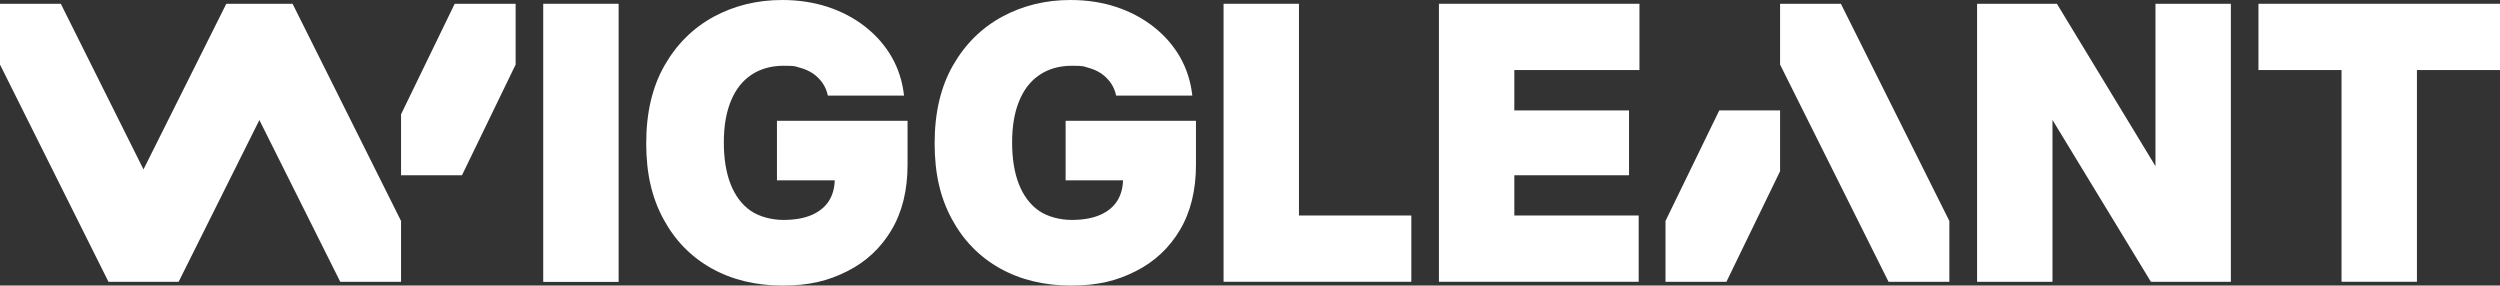 <?xml version="1.0" encoding="UTF-8"?>
<svg xmlns="http://www.w3.org/2000/svg" id="Layer_1" version="1.1" viewBox="0 0 1920 219.3">
  <rect x="0" y="0" width="1920" height="219.3" fill="#333333" stroke="none"/>
  <defs>
    <style>
      .st0 {
        fill: #fff;
      }
    </style>
  </defs>
  <polygon class="st0" points="1105.1 216.4 1258.5 216.4 1258.5 165.5 1163 165.5 1163 134.6 1251.1 134.6 1251.1 84.8 1163 84.8 1163 53.8 1259.1 53.8 1259.1 2.9 1105.1 2.9 1105.1 216.4"></polygon>
  <polygon class="st0" points="1734.5 2.9 1734.5 53.8 1798.3 53.8 1798.3 216.4 1856.2 216.4 1856.2 53.8 1920 53.8 1920 2.9 1734.5 2.9"></polygon>
  <polygon class="st0" points="1655.4 127.6 1579.7 2.9 1518.4 2.9 1518.4 216.4 1576.3 216.4 1576.3 92.1 1651.9 216.4 1713.3 216.4 1713.3 2.9 1655.4 2.9 1655.4 127.6"></polygon>
  <polygon class="st0" points="1279.1 169.7 1279.1 216.4 1325.9 216.4 1367.1 131.5 1367.1 84.8 1320.4 84.8 1279.1 169.7"></polygon>
  <polygon class="st0" points="1367.1 2.9 1367.1 49.6 1450.4 216.4 1497.1 216.4 1497.1 169.7 1413.8 2.9 1367.1 2.9"></polygon>
  <polygon class="st0" points="220.5 2.9 178 2.9 173.8 2.9 110.2 130.1 46.7 2.9 0 2.9 0 49.6 83.3 216.4 90.5 216.4 130 216.4 137.2 216.4 199.2 92.2 261.3 216.4 308 216.4 308 169.7 224.7 2.9 220.5 2.9"></polygon>
  <rect class="st0" x="417.2" y="2.9" width="57.9" height="213.6"></rect>
  <path class="st0" d="M596.7,138.5h0s44.4,0,44.4,0c-.2,5.9-1.6,11.1-4.3,15.5-2.9,4.7-7.3,8.4-13.2,11s-13.2,3.9-22,3.9-18.4-2.4-25.2-7.1c-6.7-4.7-11.8-11.5-15.3-20.4s-5.2-19.6-5.2-32.1,1.8-22.9,5.4-31.7c3.6-8.8,8.8-15.5,15.7-20.1,6.9-4.6,15.1-7,24.8-7s8.8.5,12.5,1.5c3.8,1,7.1,2.5,10,4.4,2.9,2,5.3,4.4,7.3,7.2s3.4,6.1,4.2,9.8h58.5c-1.2-10.7-4.3-20.5-9.4-29.5-5.1-8.9-11.9-16.7-20.3-23.3-8.4-6.6-18-11.7-28.9-15.3C625,1.8,613.3,0,600.7,0,581.5,0,564,4.3,548.2,12.8c-15.8,8.6-28.4,21-37.8,37.4-9.4,16.4-14.1,36.3-14.1,59.8s4.4,41.9,13.2,58.2c8.8,16.3,21,28.9,36.8,37.8,15.7,8.8,33.9,13.3,54.7,13.3s35.2-3.7,49.7-11c14.5-7.3,25.8-17.9,34-31.7s12.3-30.5,12.3-50v-33.8h-100.3v45.5Z"></path>
  <path class="st0" d="M818.4,138.5h0s44.1,0,44.1,0c-.2,5.9-1.6,11.1-4.3,15.5-2.9,4.7-7.3,8.4-13.2,11s-13.2,3.9-22,3.9-18.4-2.4-25.2-7.1c-6.7-4.7-11.8-11.5-15.3-20.4s-5.2-19.6-5.2-32.1,1.8-22.9,5.4-31.7c3.6-8.8,8.8-15.5,15.7-20.1,6.9-4.6,15.1-7,24.8-7s8.8.5,12.5,1.5c3.8,1,7.1,2.5,10,4.4,2.9,2,5.3,4.4,7.3,7.2s3.4,6.1,4.2,9.8h58.5c-1.2-10.7-4.3-20.5-9.4-29.5-5.1-8.9-11.9-16.7-20.3-23.3-8.4-6.6-18-11.7-28.9-15.3C846.5,1.8,834.8,0,822.1,0,802.9,0,785.5,4.3,769.7,12.8c-15.8,8.6-28.4,21-37.8,37.4-9.4,16.4-14.1,36.3-14.1,59.8s4.4,41.9,13.2,58.2c8.8,16.3,21,28.9,36.8,37.8,15.7,8.8,33.9,13.3,54.7,13.3s35.2-3.7,49.7-11c14.5-7.3,25.8-17.9,34-31.7s12.3-30.5,12.3-50v-33.8h-100.1v45.5Z"></path>
  <polygon class="st0" points="997.6 2.9 939.7 2.9 939.7 216.4 1083.9 216.4 1083.9 165.5 997.6 165.5 997.6 2.9"></polygon>
  <polygon class="st0" points="308 87.8 308 134.6 354.8 134.6 396 49.6 396 2.9 349.2 2.9 308 87.8"></polygon>
</svg>
